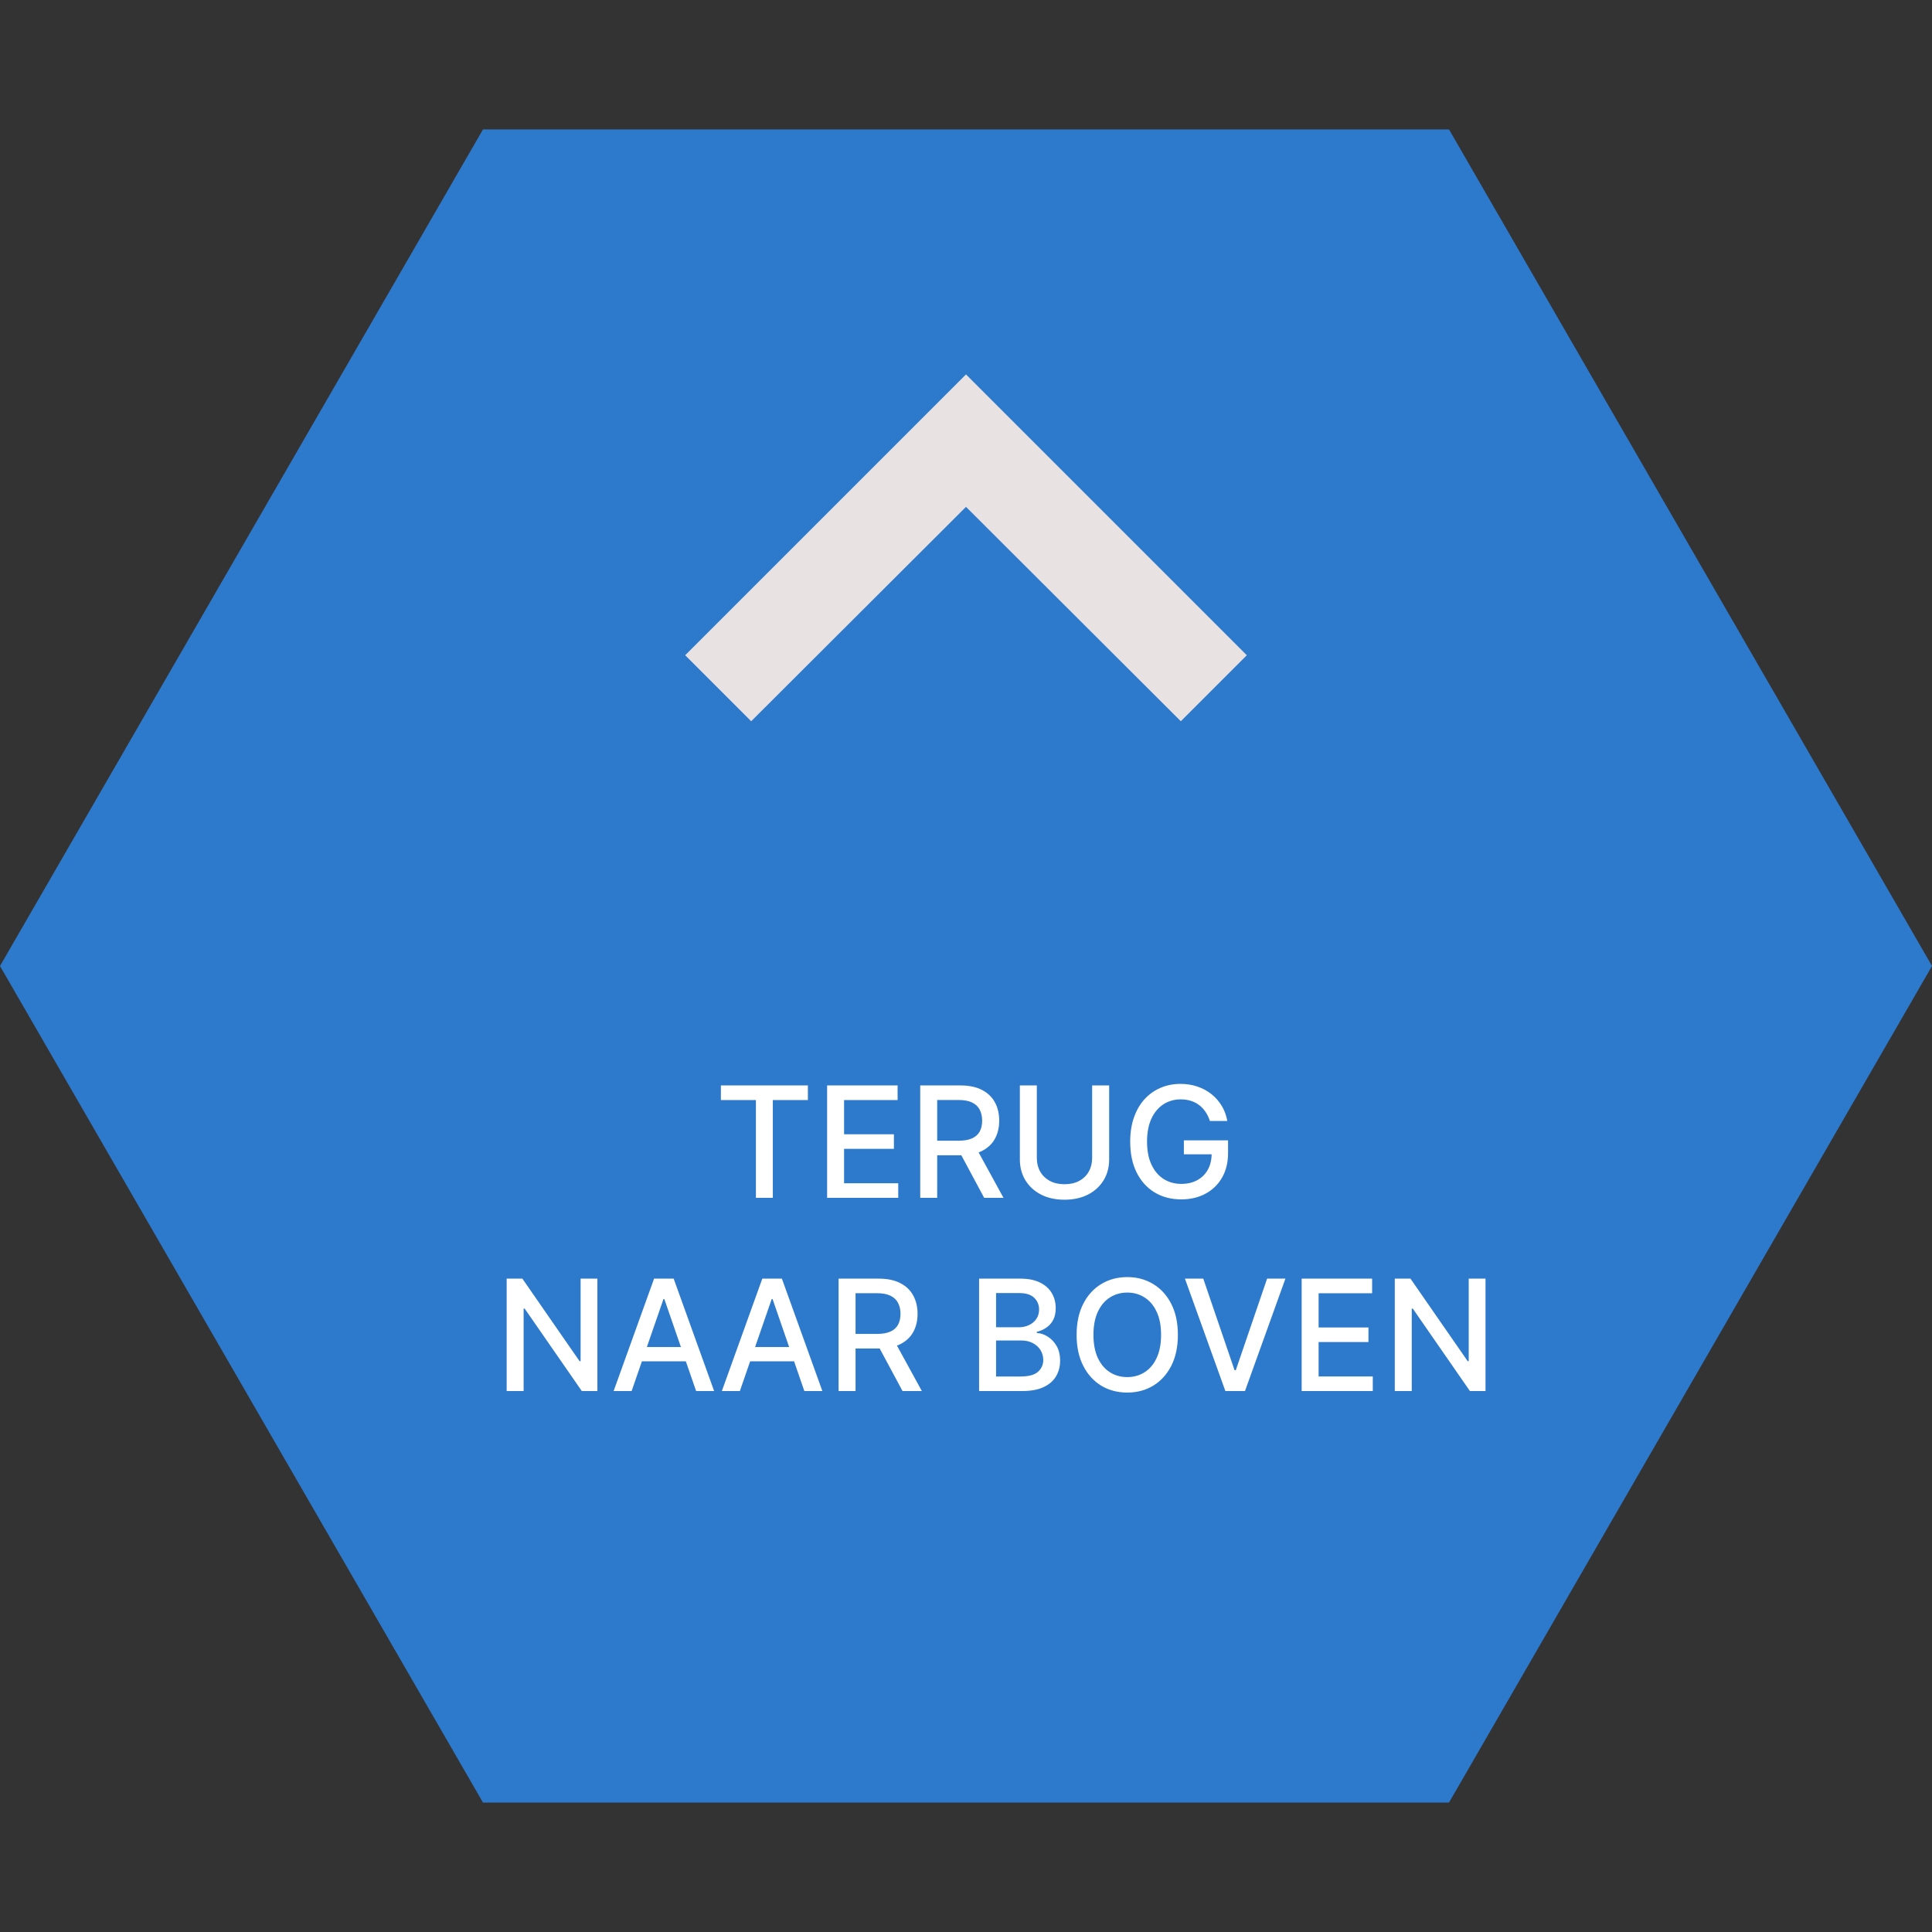 <svg xmlns="http://www.w3.org/2000/svg" width="100" height="100" viewBox="0 0 100 100" fill="none"><rect x="0" y="0" width="100" height="100" fill="#333333" stroke="none"/><path d="M0 50L25 6.699L75 6.699L100 50L75 93.301L25 93.301L0 50Z" fill="#2D7ACD"></path><path d="M38.881 37.331L50 26.235L61.119 37.331L64.535 33.915L50 19.38L35.465 33.915L38.881 37.331Z" fill="#E9E2E2"></path><path d="M37.313 56.938V56.182H41.816V56.938H40.001V62H39.126V56.938H37.313ZM42.811 62V56.182H46.459V56.938H43.689V58.71H46.269V59.463H43.689V61.244H46.493V62H42.811ZM47.631 62V56.182H49.705C50.156 56.182 50.53 56.26 50.827 56.415C51.127 56.57 51.35 56.785 51.498 57.06C51.646 57.332 51.719 57.648 51.719 58.006C51.719 58.362 51.645 58.675 51.495 58.946C51.347 59.215 51.124 59.424 50.825 59.574C50.527 59.724 50.153 59.798 49.702 59.798H48.131V59.043H49.623C49.907 59.043 50.138 59.002 50.316 58.92C50.496 58.839 50.628 58.721 50.711 58.565C50.794 58.41 50.836 58.224 50.836 58.006C50.836 57.786 50.793 57.596 50.708 57.435C50.625 57.274 50.493 57.151 50.313 57.065C50.135 56.978 49.901 56.935 49.611 56.935H48.509V62H47.631ZM50.504 59.375L51.941 62H50.941L49.532 59.375H50.504ZM56.529 56.182H57.41V60.008C57.41 60.416 57.314 60.776 57.123 61.091C56.932 61.403 56.663 61.65 56.316 61.83C55.969 62.008 55.563 62.097 55.097 62.097C54.633 62.097 54.228 62.008 53.881 61.83C53.535 61.65 53.266 61.403 53.075 61.091C52.883 60.776 52.788 60.416 52.788 60.008V56.182H53.666V59.938C53.666 60.201 53.723 60.435 53.839 60.639C53.956 60.844 54.122 61.005 54.336 61.122C54.55 61.238 54.804 61.295 55.097 61.295C55.393 61.295 55.648 61.238 55.861 61.122C56.077 61.005 56.242 60.844 56.356 60.639C56.471 60.435 56.529 60.201 56.529 59.938V56.182ZM62.624 58.02C62.569 57.847 62.495 57.693 62.402 57.557C62.311 57.419 62.202 57.301 62.075 57.205C61.948 57.106 61.803 57.031 61.641 56.98C61.48 56.929 61.303 56.903 61.109 56.903C60.782 56.903 60.486 56.988 60.223 57.156C59.96 57.325 59.751 57.572 59.598 57.898C59.447 58.222 59.371 58.618 59.371 59.088C59.371 59.56 59.447 59.958 59.601 60.284C59.754 60.61 59.965 60.857 60.231 61.026C60.499 61.194 60.803 61.278 61.144 61.278C61.46 61.278 61.735 61.214 61.97 61.085C62.207 60.956 62.39 60.775 62.519 60.54C62.649 60.303 62.715 60.025 62.715 59.705L62.942 59.747H61.277V59.023H63.564V59.685C63.564 60.173 63.46 60.597 63.251 60.957C63.045 61.315 62.759 61.592 62.394 61.787C62.03 61.982 61.613 62.08 61.144 62.08C60.617 62.08 60.155 61.958 59.757 61.716C59.361 61.474 59.053 61.13 58.831 60.685C58.609 60.238 58.499 59.707 58.499 59.094C58.499 58.63 58.563 58.213 58.692 57.844C58.821 57.474 59.001 57.161 59.234 56.903C59.469 56.644 59.745 56.446 60.061 56.31C60.379 56.171 60.727 56.102 61.104 56.102C61.418 56.102 61.711 56.149 61.981 56.242C62.254 56.334 62.497 56.466 62.709 56.636C62.923 56.807 63.1 57.01 63.24 57.244C63.38 57.477 63.475 57.736 63.524 58.02H62.624ZM30.921 66.182V72H30.114L27.157 67.733H27.103V72H26.225V66.182H27.038L29.998 70.454H30.052V66.182H30.921ZM32.693 72H31.761L33.855 66.182H34.869L36.963 72H36.031L34.386 67.239H34.341L32.693 72ZM32.849 69.722H35.872V70.46H32.849V69.722ZM38.295 72H37.363L39.457 66.182H40.471L42.565 72H41.633L39.988 67.239H39.943L38.295 72ZM38.451 69.722H41.474V70.46H38.451V69.722ZM43.405 72V66.182H45.479C45.929 66.182 46.303 66.26 46.601 66.415C46.9 66.57 47.124 66.785 47.271 67.06C47.419 67.332 47.493 67.648 47.493 68.006C47.493 68.362 47.418 68.675 47.269 68.946C47.121 69.215 46.897 69.424 46.598 69.574C46.301 69.724 45.927 69.798 45.476 69.798H43.905V69.043H45.396C45.68 69.043 45.911 69.002 46.09 68.921C46.269 68.839 46.401 68.721 46.484 68.565C46.568 68.41 46.609 68.224 46.609 68.006C46.609 67.786 46.567 67.596 46.481 67.435C46.398 67.274 46.267 67.151 46.087 67.065C45.909 66.978 45.675 66.935 45.385 66.935H44.283V72H43.405ZM46.277 69.375L47.715 72H46.715L45.305 69.375H46.277ZM50.678 72V66.182H52.809C53.222 66.182 53.564 66.25 53.834 66.386C54.105 66.521 54.308 66.704 54.443 66.935C54.577 67.164 54.644 67.422 54.644 67.71C54.644 67.953 54.6 68.157 54.511 68.324C54.422 68.489 54.302 68.621 54.153 68.722C54.005 68.82 53.842 68.892 53.664 68.938V68.994C53.857 69.004 54.046 69.066 54.229 69.182C54.415 69.296 54.568 69.457 54.69 69.668C54.811 69.878 54.871 70.133 54.871 70.435C54.871 70.732 54.801 70.999 54.661 71.236C54.523 71.471 54.309 71.657 54.019 71.796C53.729 71.932 53.359 72 52.908 72H50.678ZM51.556 71.247H52.823C53.244 71.247 53.545 71.166 53.727 71.003C53.908 70.84 53.999 70.636 53.999 70.392C53.999 70.208 53.953 70.04 53.86 69.886C53.767 69.733 53.635 69.611 53.462 69.52C53.292 69.429 53.089 69.383 52.854 69.383H51.556V71.247ZM51.556 68.699H52.732C52.929 68.699 53.106 68.661 53.264 68.585C53.423 68.51 53.548 68.403 53.641 68.267C53.736 68.129 53.783 67.966 53.783 67.778C53.783 67.538 53.699 67.336 53.531 67.173C53.362 67.01 53.103 66.929 52.755 66.929H51.556V68.699ZM60.967 69.091C60.967 69.712 60.853 70.246 60.626 70.693C60.398 71.138 60.087 71.481 59.691 71.722C59.297 71.96 58.849 72.079 58.347 72.079C57.843 72.079 57.394 71.96 56.998 71.722C56.604 71.481 56.293 71.137 56.066 70.69C55.839 70.243 55.725 69.71 55.725 69.091C55.725 68.47 55.839 67.937 56.066 67.492C56.293 67.044 56.604 66.702 56.998 66.463C57.394 66.222 57.843 66.102 58.347 66.102C58.849 66.102 59.297 66.222 59.691 66.463C60.087 66.702 60.398 67.044 60.626 67.492C60.853 67.937 60.967 68.47 60.967 69.091ZM60.097 69.091C60.097 68.617 60.021 68.219 59.867 67.895C59.716 67.569 59.507 67.323 59.242 67.156C58.979 66.988 58.681 66.903 58.347 66.903C58.012 66.903 57.713 66.988 57.45 67.156C57.186 67.323 56.978 67.569 56.825 67.895C56.673 68.219 56.597 68.617 56.597 69.091C56.597 69.564 56.673 69.964 56.825 70.29C56.978 70.614 57.186 70.86 57.45 71.028C57.713 71.195 58.012 71.278 58.347 71.278C58.681 71.278 58.979 71.195 59.242 71.028C59.507 70.86 59.716 70.614 59.867 70.29C60.021 69.964 60.097 69.564 60.097 69.091ZM62.281 66.182L63.9 70.921H63.965L65.585 66.182H66.533L64.44 72H63.425L61.332 66.182H62.281ZM67.374 72V66.182H71.021V66.938H68.251V68.71H70.831V69.463H68.251V71.244H71.055V72H67.374ZM76.89 66.182V72H76.083L73.126 67.733H73.072V72H72.194V66.182H73.006L75.967 70.454H76.021V66.182H76.89Z" fill="white"></path></svg>